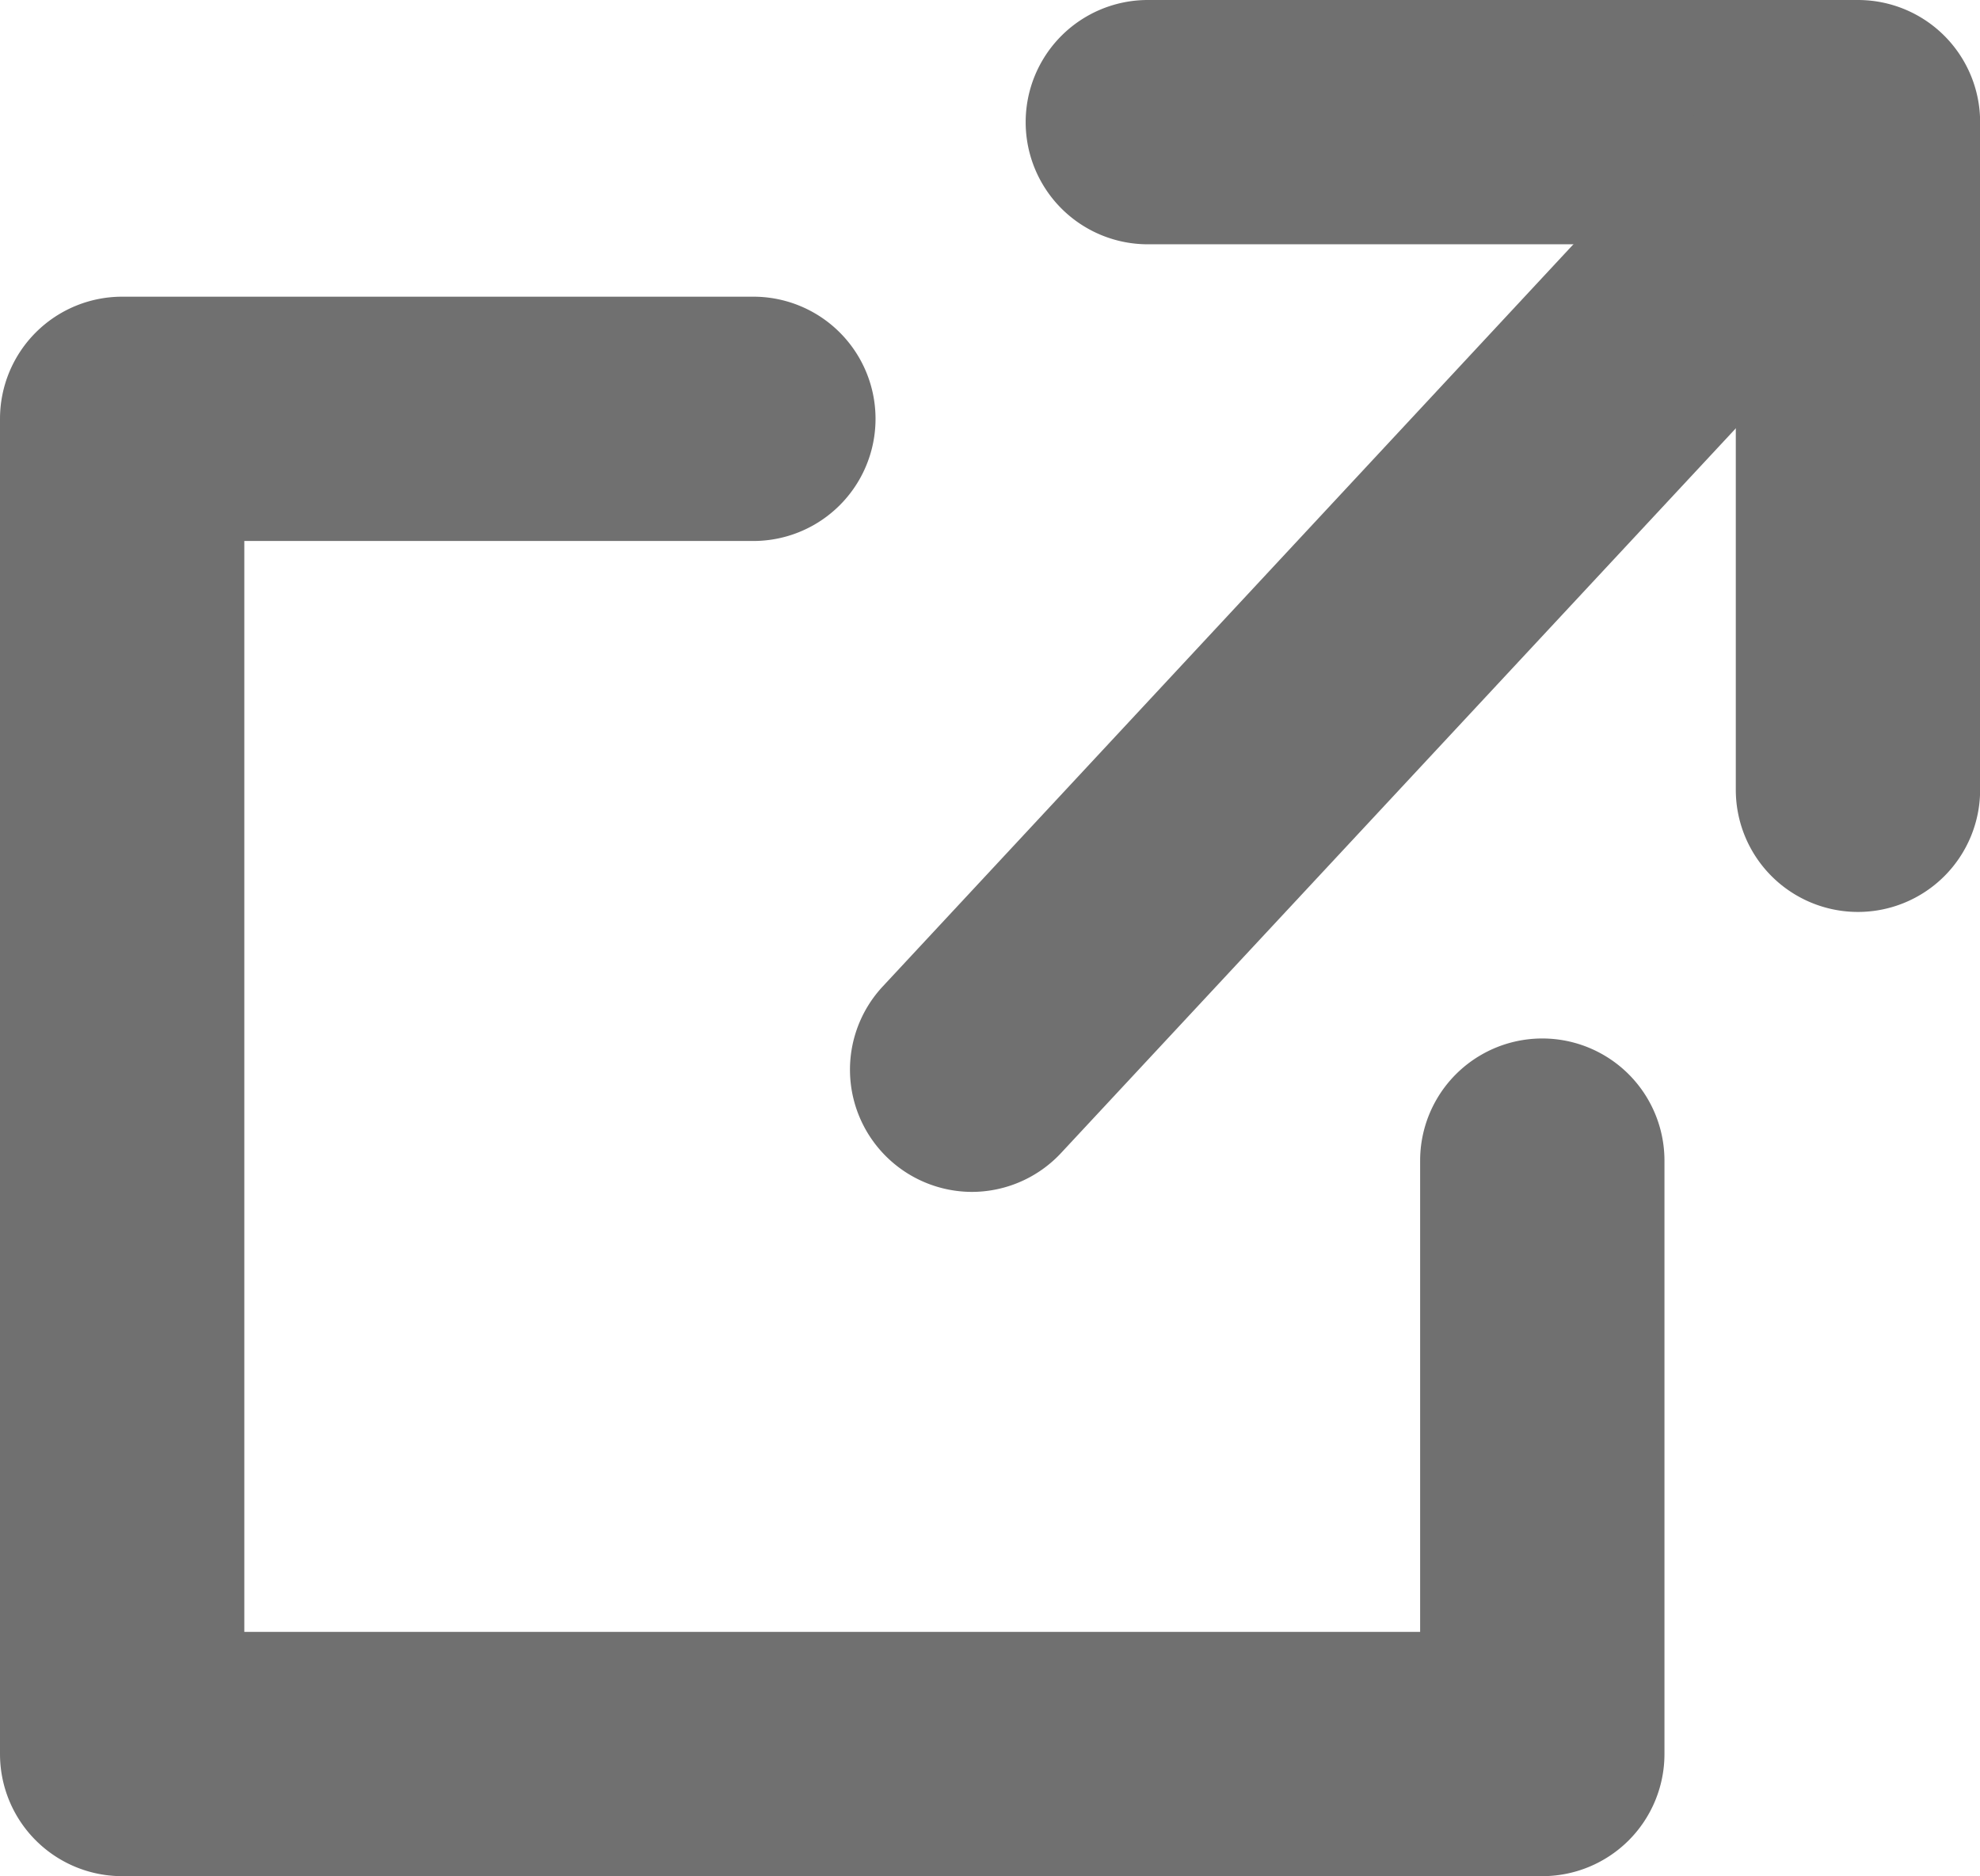 <svg xmlns="http://www.w3.org/2000/svg" width="16.208" height="15.36" viewBox="0 0 16.208 15.36"><g fill="#707070"><path d="M15.209 7.466a1 1 0 01-1-1V2H9.396a1 1 0 010-2h5.813a1 1 0 011 1v5.466a1 1 0 01-1 1zm-2.584 7.894H1a1 1 0 01-1-1V3.429a1 1 0 011-1h5.167a1 1 0 010 2H2v8.931h9.625V9.502a1 1 0 012 0v4.858a1 1 0 01-1 1z"/><path d="M7.958 9.758a1 1 0 01-.681-.268 1 1 0 01-.051-1.414l7-7.523a1 1 0 011.413-.05 1 1 0 01.051 1.413l-7 7.519a1 1 0 01-.732.323z"/></g></svg>